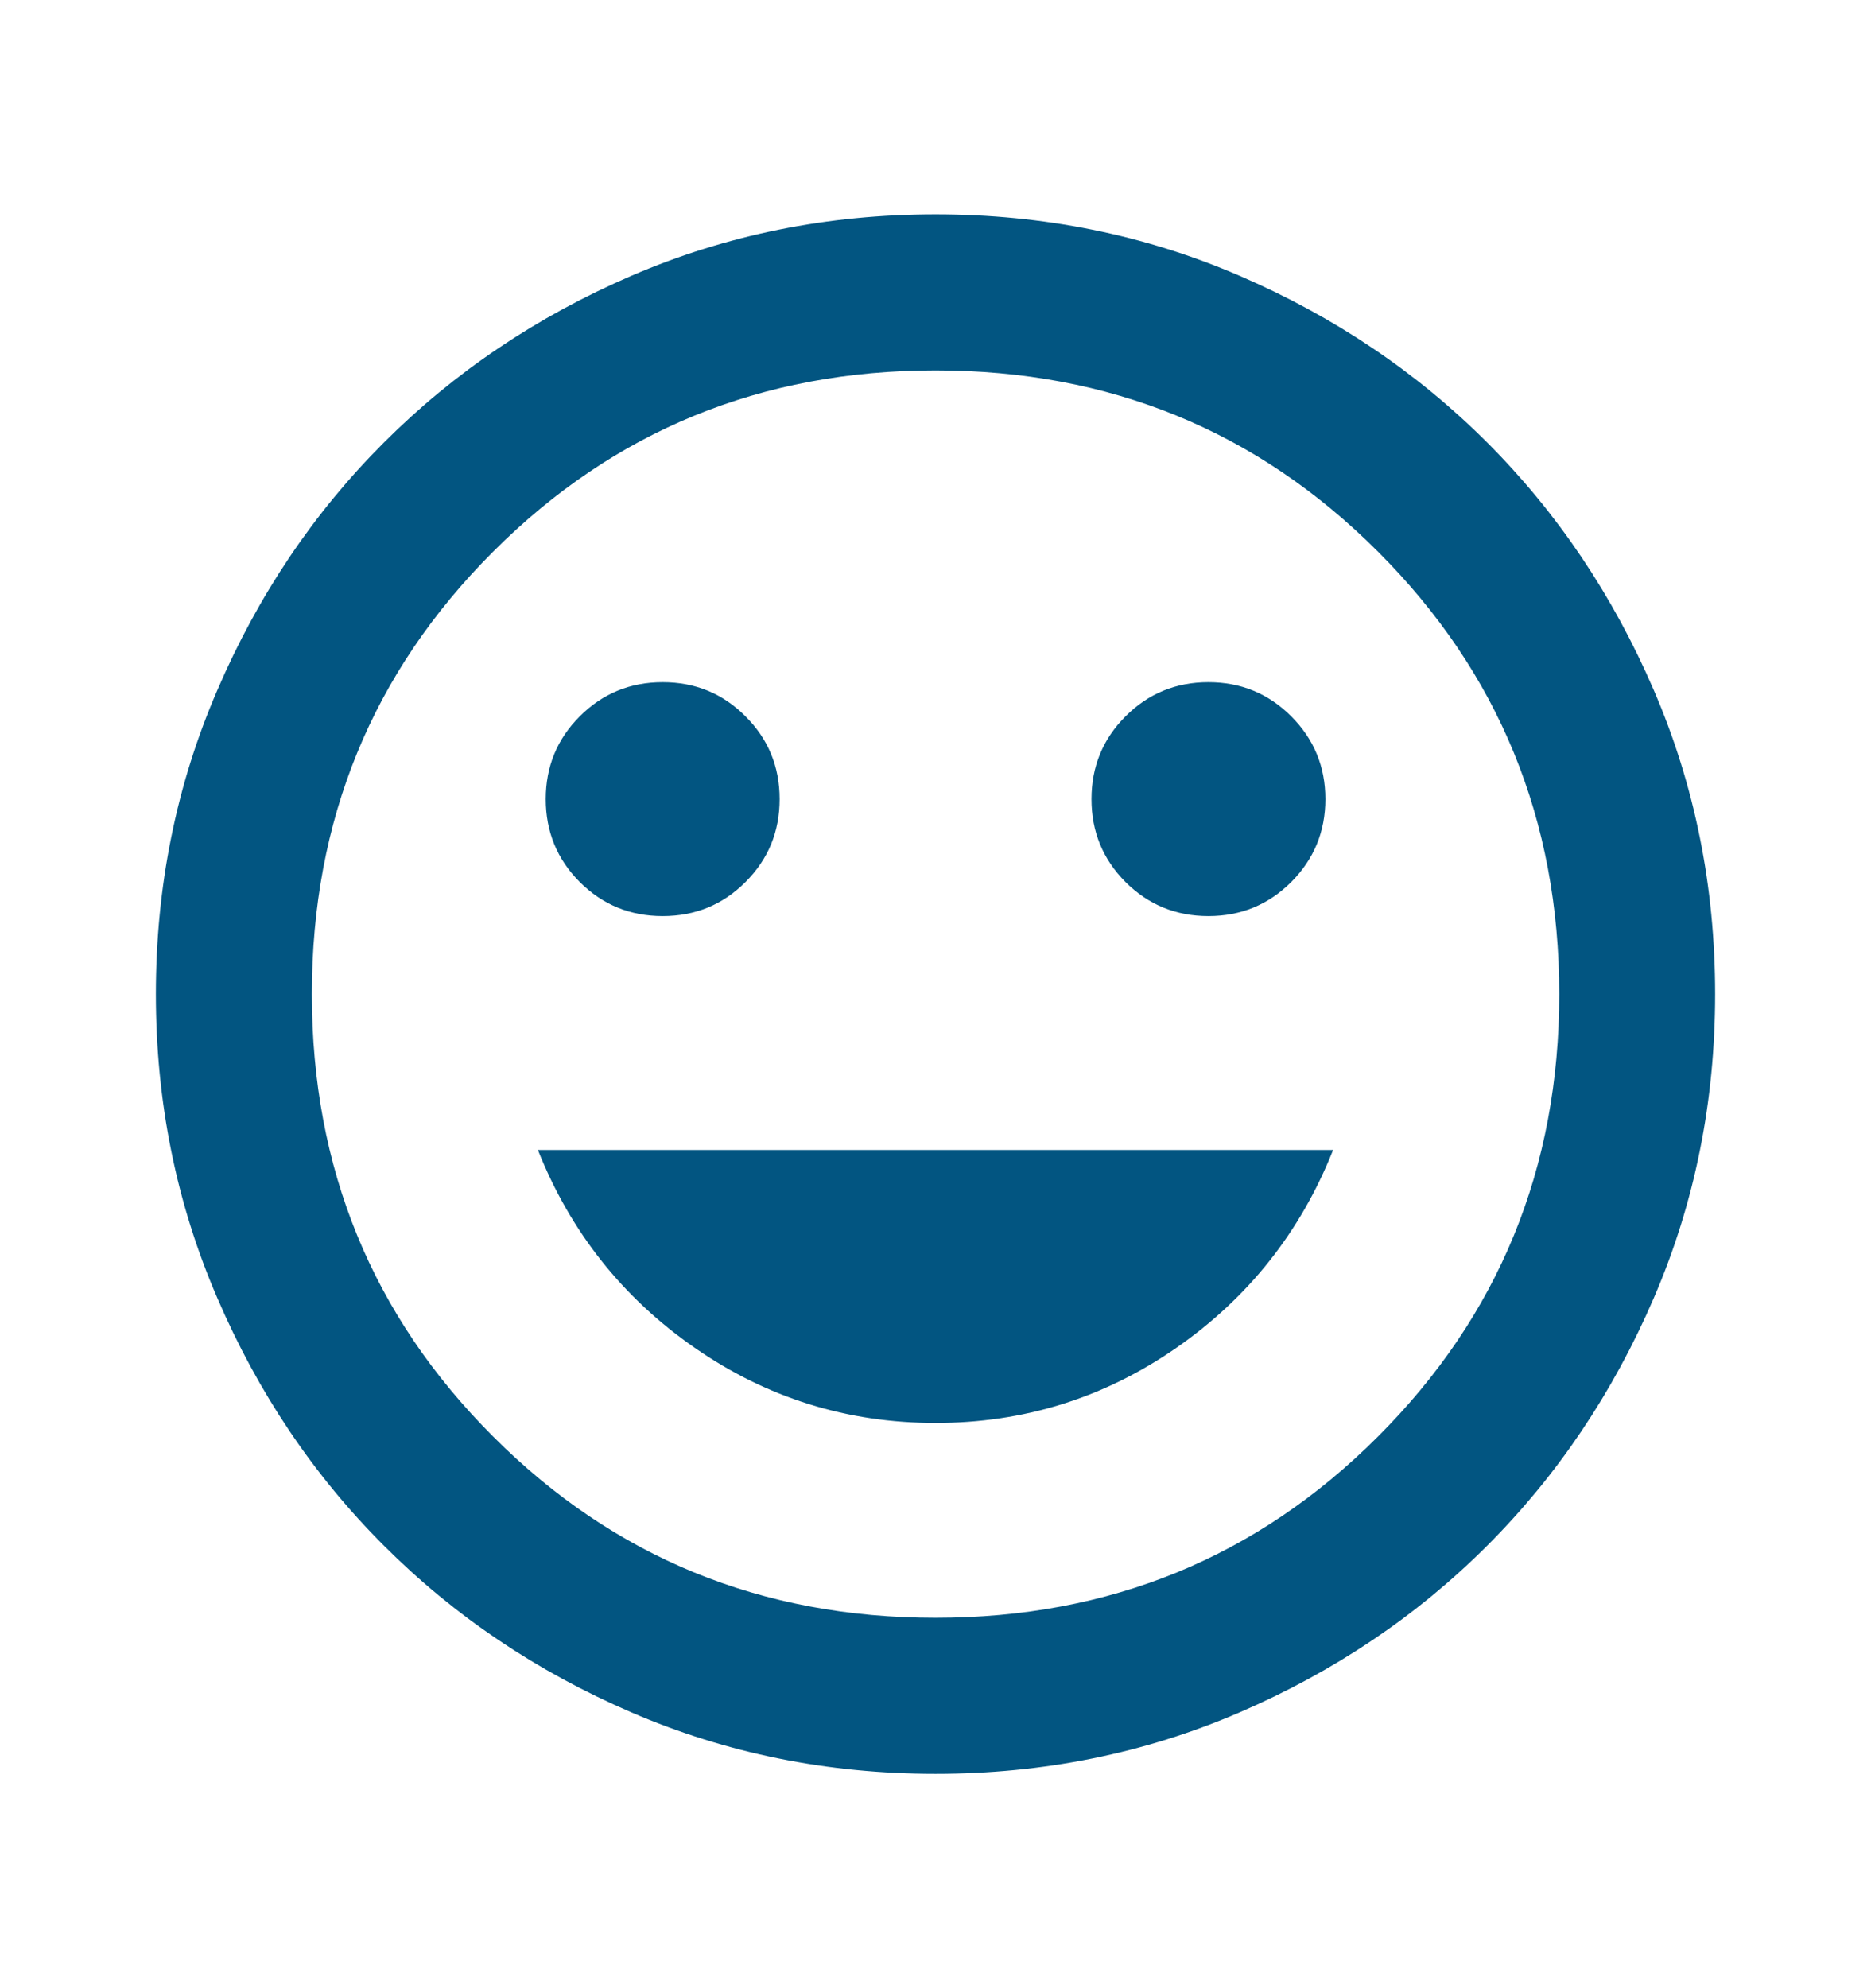 <svg width="16" height="17" viewBox="0 0 16 17" fill="none" xmlns="http://www.w3.org/2000/svg">
<path d="M10.334 7.833C10.611 7.833 10.847 7.736 11.042 7.542C11.236 7.347 11.334 7.111 11.334 6.833C11.334 6.555 11.236 6.319 11.042 6.125C10.847 5.93 10.611 5.833 10.334 5.833C10.056 5.833 9.82 5.93 9.625 6.125C9.431 6.319 9.334 6.555 9.334 6.833C9.334 7.111 9.431 7.347 9.625 7.542C9.82 7.736 10.056 7.833 10.334 7.833ZM5.667 7.833C5.945 7.833 6.181 7.736 6.375 7.542C6.57 7.347 6.667 7.111 6.667 6.833C6.667 6.555 6.57 6.319 6.375 6.125C6.181 5.93 5.945 5.833 5.667 5.833C5.389 5.833 5.153 5.93 4.958 6.125C4.764 6.319 4.667 6.555 4.667 6.833C4.667 7.111 4.764 7.347 4.958 7.542C5.153 7.736 5.389 7.833 5.667 7.833ZM8 12.167C8.756 12.167 9.442 11.953 10.059 11.525C10.675 11.097 11.122 10.533 11.4 9.833H4.6C4.878 10.533 5.325 11.097 5.942 11.525C6.559 11.953 7.245 12.167 8 12.167ZM8 15.167C7.078 15.167 6.211 14.992 5.4 14.642C4.589 14.292 3.884 13.817 3.284 13.217C2.683 12.617 2.208 11.911 1.859 11.1C1.508 10.289 1.333 9.422 1.333 8.5C1.333 7.578 1.508 6.711 1.859 5.9C2.208 5.089 2.683 4.383 3.284 3.783C3.884 3.183 4.589 2.708 5.4 2.358C6.211 2.008 7.078 1.833 8 1.833C8.922 1.833 9.789 2.008 10.6 2.358C11.411 2.708 12.117 3.183 12.717 3.783C13.317 4.383 13.792 5.089 14.142 5.9C14.492 6.711 14.667 7.578 14.667 8.5C14.667 9.422 14.492 10.289 14.142 11.1C13.792 11.911 13.317 12.617 12.717 13.217C12.117 13.817 11.411 14.292 10.6 14.642C9.789 14.992 8.922 15.167 8 15.167ZM8 13.833C9.489 13.833 10.75 13.317 11.784 12.283C12.817 11.25 13.334 9.989 13.334 8.5C13.334 7.011 12.817 5.75 11.784 4.717C10.75 3.683 9.489 3.167 8 3.167C6.511 3.167 5.25 3.683 4.217 4.717C3.183 5.75 2.667 7.011 2.667 8.5C2.667 9.989 3.183 11.25 4.217 12.283C5.25 13.317 6.511 13.833 8 13.833Z" fill="#025581"/>
</svg>
